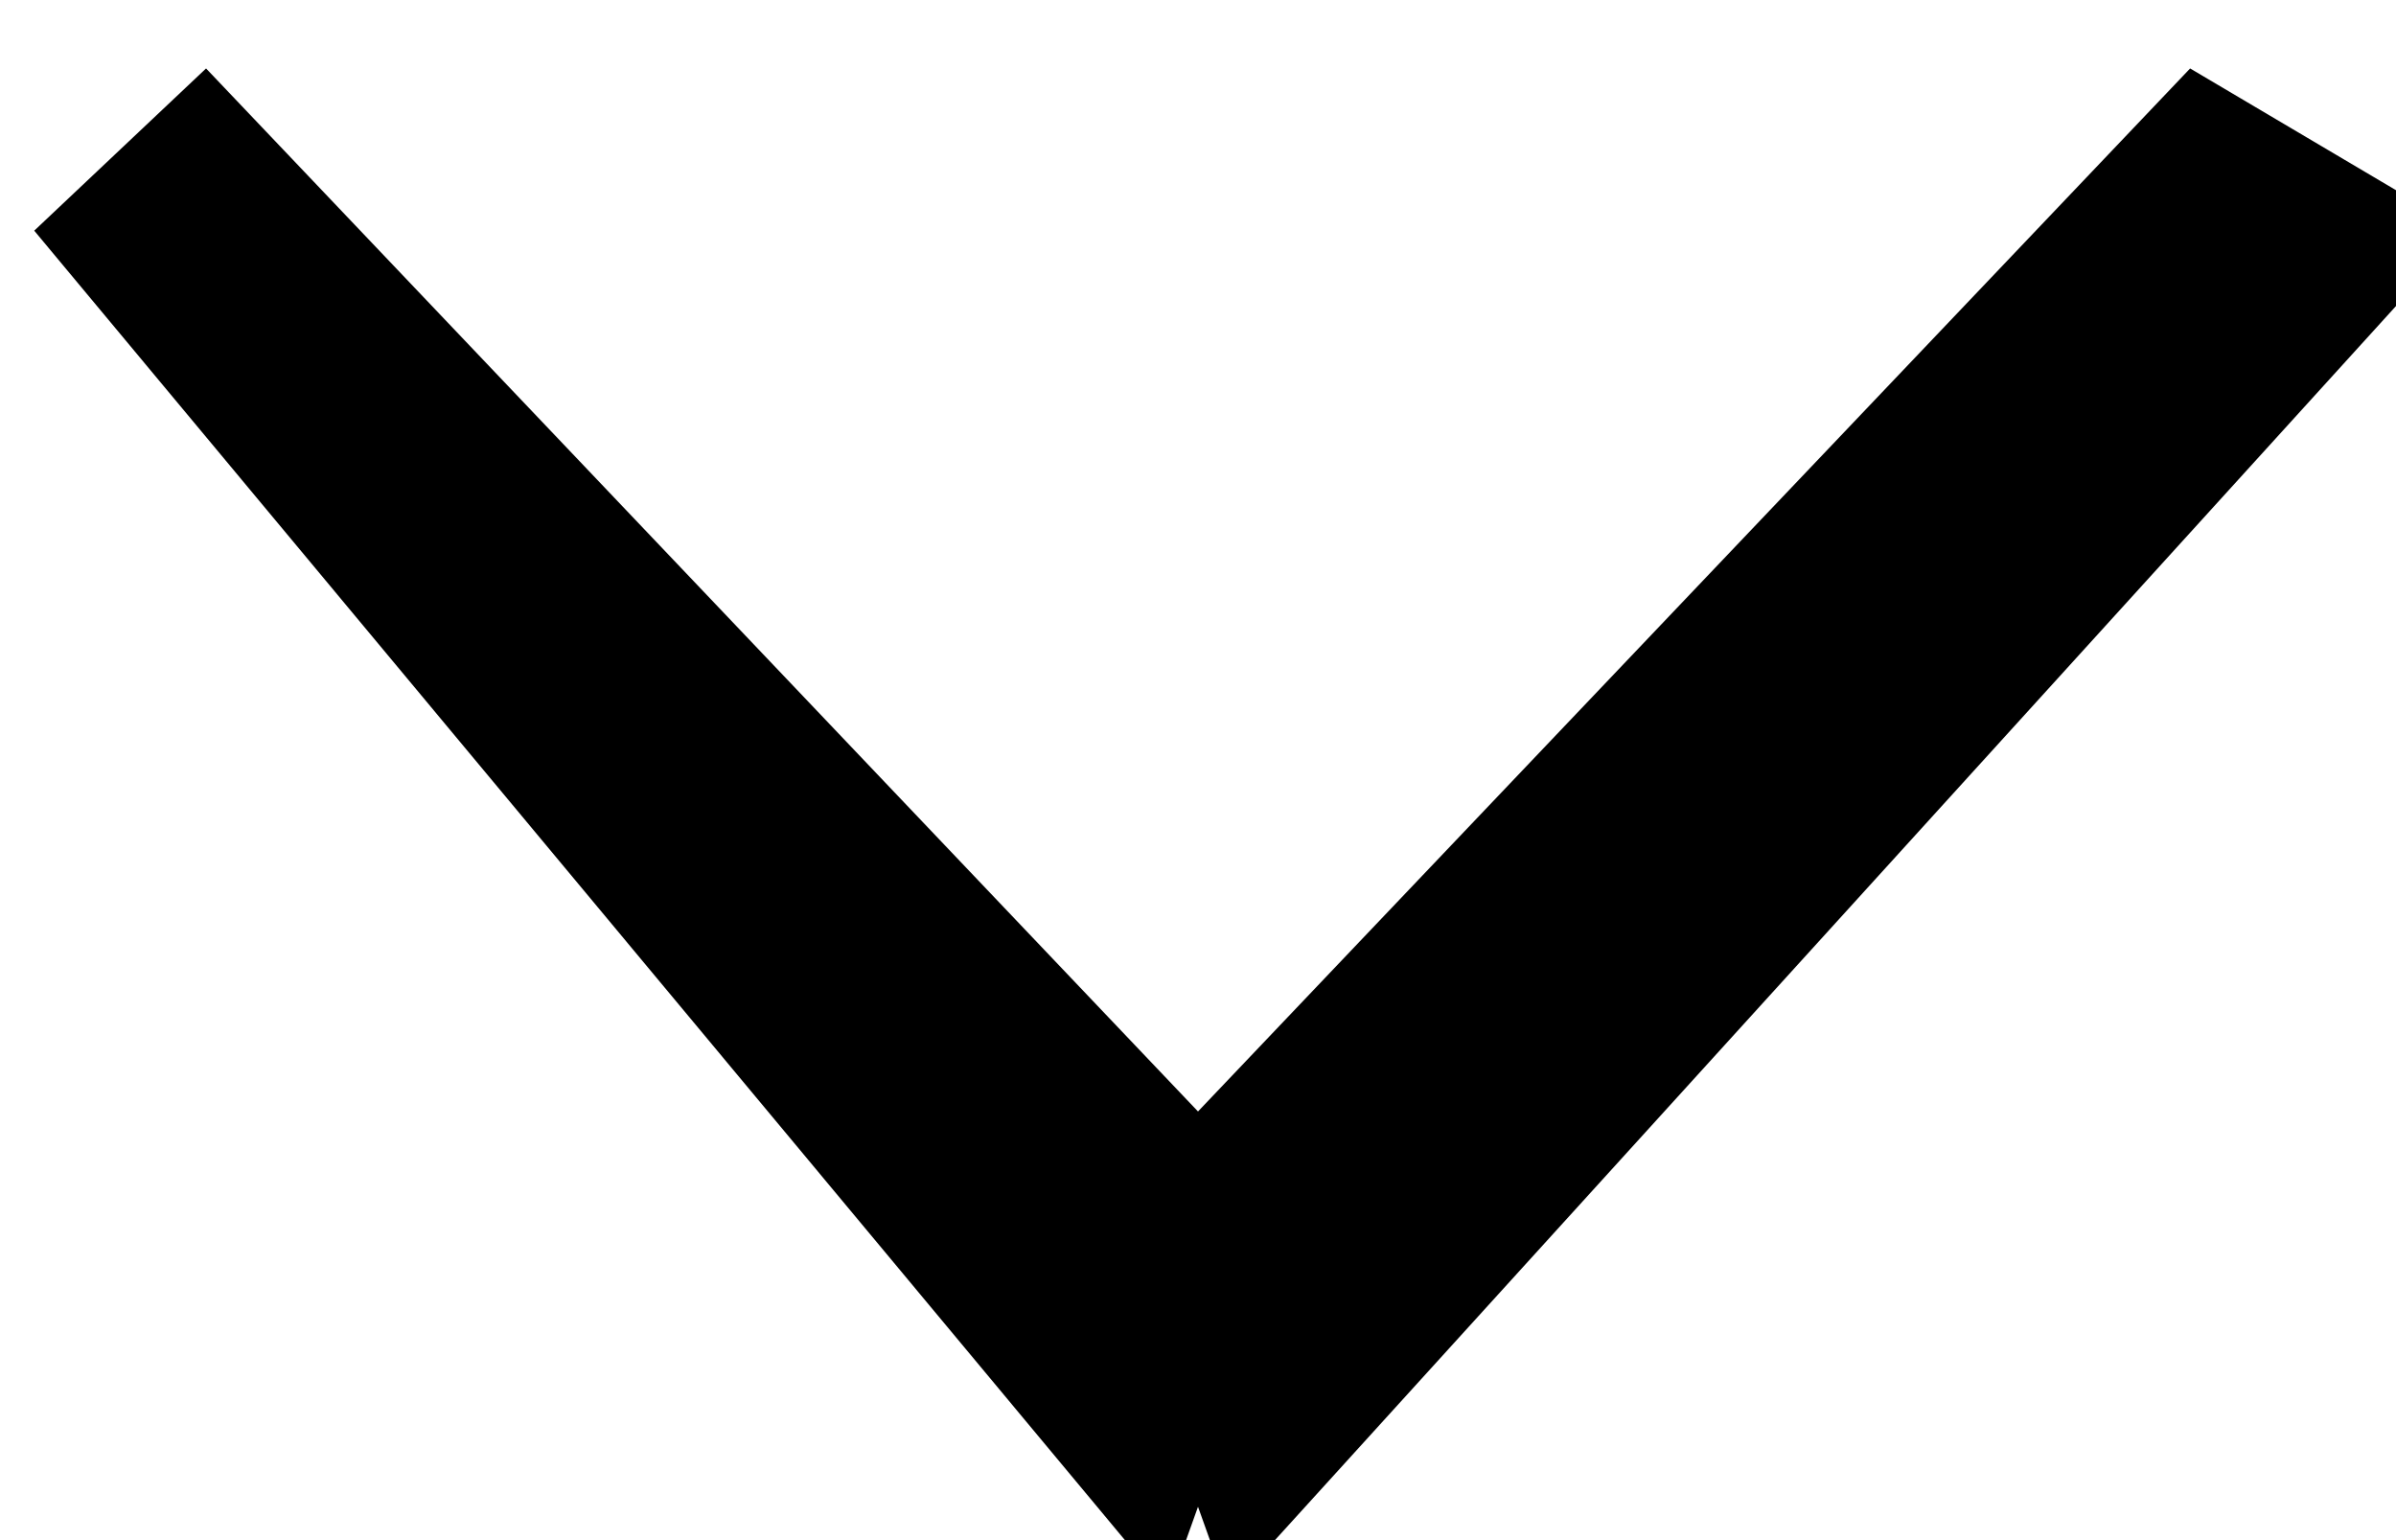 <svg 
 xmlns="http://www.w3.org/2000/svg"
 xmlns:xlink="http://www.w3.org/1999/xlink"
 width="14px" height="9px">
<path fill-rule="evenodd"  
 d="M14.4,1.348 L7.177,9.3 L7.0,8.805 L6.823,9.3 L0.2,1.348 L1.204,0.4 L7.0,6.495 L12.797,0.4 L14.4,1.348 Z"/>
</svg>